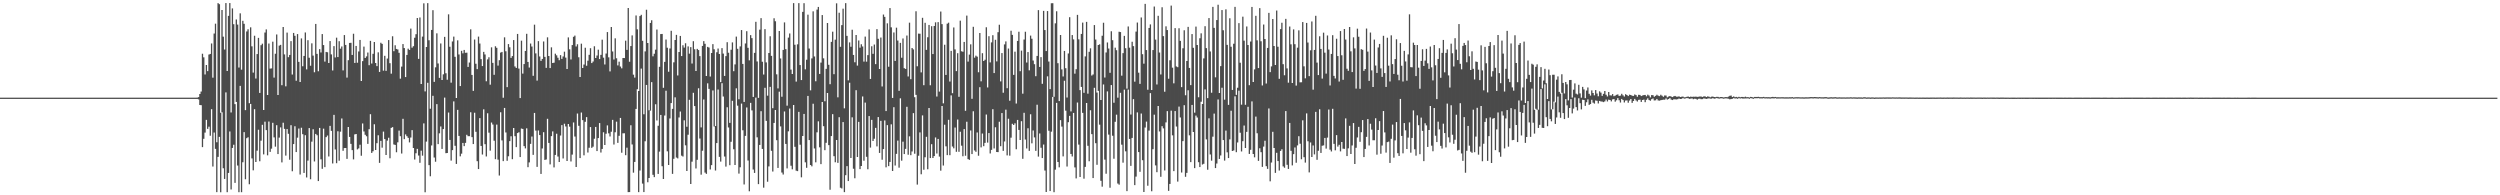 <?xml version="1.0" encoding="UTF-8"?>
<svg xmlns="http://www.w3.org/2000/svg" width="1920" height="150">
  <path d="M0 74.998h1v1.000H0zM1 74.998h1v1.000H1zM2 74.998h1v1.000H2zM3 74.998h1v1.000H3zM4 74.998h1v1.000H4zM5 74.998h1v1.000H5zM6 74.998h1v1.000H6zM7 74.998h1v1.000H7zM8 74.998h1v1.000H8zM9 74.998h1v1.000H9zM10 74.998h1v1.000H10zM11 74.998h1v1.000H11zM12 74.998h1v1.000H12zM13 74.998h1v1.000H13zM14 74.998h1v1.000H14zM15 74.998h1v1.000H15zM16 74.998h1v1.000H16zM17 74.998h1v1.000H17zM18 74.998h1v1.000H18zM19 74.998h1v1.000H19zM20 74.998h1v1.000H20zM21 74.998h1v1.000H21zM22 74.998h1v1.000H22zM23 74.998h1v1.000H23zM24 74.998h1v1.000H24zM25 74.998h1v1.000H25zM26 74.998h1v1.000H26zM27 74.998h1v1.000H27zM28 74.998h1v1.000H28zM29 74.998h1v1.000H29zM30 74.998h1v1.000H30zM31 74.998h1v1.000H31zM32 74.998h1v1.000H32zM33 74.998h1v1.000H33zM34 74.998h1v1.000H34zM35 74.998h1v1.000H35zM36 74.998h1v1.000H36zM37 74.998h1v1.000H37zM38 74.998h1v1.000H38zM39 74.998h1v1.000H39zM40 74.998h1v1.000H40zM41 74.998h1v1.000H41zM42 74.998h1v1.000H42zM43 74.998h1v1.000H43zM44 74.998h1v1.000H44zM45 74.998h1v1.000H45zM46 74.998h1v1.000H46zM47 74.998h1v1.000H47zM48 74.998h1v1.000H48zM49 74.998h1v1.000H49zM50 74.998h1v1.000H50zM51 74.998h1v1.000H51zM52 74.998h1v1.000H52zM53 74.998h1v1.000H53zM54 74.998h1v1.000H54zM55 74.998h1v1.000H55zM56 74.998h1v1.000H56zM57 74.998h1v1.000H57zM58 74.998h1v1.000H58zM59 74.998h1v1.000H59zM60 74.998h1v1.000H60zM61 74.998h1v1.000H61zM62 74.998h1v1.000H62zM63 74.998h1v1.000H63zM64 74.998h1v1.000H64zM65 74.998h1v1.000H65zM66 74.998h1v1.000H66zM67 74.998h1v1.000H67zM68 74.998h1v1.000H68zM69 74.998h1v1.000H69zM70 74.998h1v1.000H70zM71 74.998h1v1.000H71zM72 74.998h1v1.000H72zM73 74.997h1v1.000H73zM74 74.998h1v1.000H74zM75 74.998h1v1.000H75zM76 74.998h1v1.000H76zM77 74.998h1v1.000H77zM78 74.998h1v1.000H78zM79 74.998h1v1.000H79zM80 74.998h1v1.000H80zM81 74.998h1v1.000H81zM82 74.998h1v1.000H82zM83 74.998h1v1.000H83zM84 74.998h1v1.000H84zM85 74.998h1v1.000H85zM86 74.998h1v1.000H86zM87 74.998h1v1.000H87zM88 74.998h1v1.000H88zM89 74.998h1v1.000H89zM90 74.998h1v1.000H90zM91 74.998h1v1.000H91zM92 74.998h1v1.000H92zM93 74.998h1v1.000H93zM94 74.998h1v1.000H94zM95 74.998h1v1.000H95zM96 74.998h1v1.000H96zM97 74.998h1v1.000H97zM98 74.998h1v1.000H98zM99 74.998h1v1.000H99zM100 74.998h1v1.000H100zM101 74.997h1v1.000H101zM102 74.998h1v1.000H102zM103 74.998h1v1.000H103zM104 74.998h1v1.000H104zM105 74.998h1v1.000H105zM106 74.999h1v1.000H106zM107 74.998h1v1.000H107zM108 74.998h1v1.000H108zM109 74.998h1v1.000H109zM110 74.998h1v1.000H110zM111 74.998h1v1.000H111zM112 74.998h1v1.000H112zM113 74.998h1v1.000H113zM114 74.998h1v1.000H114zM115 74.998h1v1.000H115zM116 74.998h1v1.000H116zM117 74.998h1v1.000H117zM118 74.998h1v1.000H118zM119 74.998h1v1.000H119zM120 74.998h1v1.000H120zM121 74.998h1v1.000H121zM122 74.998h1v1.000H122zM123 74.998h1v1.000H123zM124 74.998h1v1.000H124zM125 74.998h1v1.000H125zM126 74.998h1v1.000H126zM127 74.998h1v1.000H127zM128 74.998h1v1.000H128zM129 74.998h1v1.000H129zM130 74.998h1v1.000H130zM131 74.998h1v1.000H131zM132 74.998h1v1.000H132zM133 74.998h1v1.000H133zM134 74.998h1v1.000H134zM135 74.998h1v1.000H135zM136 74.998h1v1.000H136zM137 74.998h1v1.000H137zM138 74.998h1v1.000H138zM139 74.998h1v1.000H139zM140 74.998h1v1.000H140zM141 74.998h1v1.000H141zM142 74.998h1v1.000H142zM143 74.998h1v1.000H143zM144 74.998h1v1.000H144zM145 74.998h1v1.000H145zM146 74.998h1v1.000H146zM147 74.997h1v1.000H147zM148 74.998h1v1.000H148zM149 74.998h1v1.000H149zM150 74.995h1v1.000H150zM151 74.957h1v1.000H151zM152 74.612h1v1.744H152zM153 72.173h1v8.461H153zM154 70.292h1v10.515H154zM155 41.270h1v71.732H155zM156 44.055h1v62.549H156zM157 57.197h1v44.628H157zM158 49.925h1v42.133H158zM159 54.615h1v44.378H159zM160 41.885h1v55.381H160zM161 41.398h1v62.840H161zM162 33.397h1v50.492H162zM163 59.666h1v68.240H163zM164 25.774h1v76.003H164zM165 18.190h1v96.160H165zM166 109.254h1v38.290H166zM167 2.401h1v118.098H167zM168 3.246h1v101.850H168zM169 86.572h1v61.065H169zM170 7.659h1v78.604H170zM171 28.154h1v101.064H171zM172 38.019h1v99.403H172zM173 2.347h1v68.600H173zM174 54.539h1v93.055H174zM175 12.167h1v120.628H175zM176 2.348h1v98.633H176zM177 86.361h1v59.123H177zM178 6.457h1v107.145H178zM179 18.600h1v92.550H179zM180 79.992h1v60.426H180zM181 14.933h1v63.330H181zM182 18.886h1v108.263H182zM183 51.861h1v95.766H183zM184 10.251h1v55.706H184zM185 53.488h1v94.145H185zM186 15.989h1v108.624H186zM187 18.285h1v83.192H187zM188 84.564h1v53.136H188zM189 24.154h1v81.964H189zM190 22.487h1v82.929H190zM191 79.232h1v62.275H191zM192 20.987h1v58.825H192zM193 35.600h1v86.029H193zM194 55.764h1v75.046H194zM195 27.452h1v56.426H195zM196 60.292h1v64.140H196zM197 41.510h1v74.189H197zM198 29.079h1v70.544H198zM199 71.396h1v52.437H199zM200 34.722h1v73.298H200zM201 33.562h1v62.264H201zM202 84.505h1v34.073H202zM203 24.961h1v68.473H203zM204 22.560h1v77.380H204zM205 72.937h1v46.351H205zM206 33.410h1v59.936H206zM207 52.663h1v63.961H207zM208 52.516h1v61.685H208zM209 31.989h1v62.317H209zM210 59.573h1v45.961H210zM211 41.268h1v71.365H211zM212 26.490h1v69.658H212zM213 72.983h1v45.356H213zM214 35.043h1v70.641H214zM215 34.445h1v63.421H215zM216 65.456h1v59.284H216zM217 20.725h1v73.547H217zM218 41.783h1v57.190H218zM219 66.299h1v53.190H219zM220 25.021h1v74.117H220zM221 43.924h1v58.832H221zM222 42.214h1v80.452H222zM223 31.573h1v64.597H223zM224 57.240h1v74.294H224zM225 25.314h1v85.315H225zM226 27.485h1v69.474H226zM227 62.015h1v54.789H227zM228 26.186h1v79.551H228zM229 47.527h1v51.196H229zM230 62.965h1v71.073H230zM231 29.513h1v68.586H231zM232 50.901h1v52.149H232zM233 42.974h1v89.825H233zM234 24.947h1v78.864H234zM235 53.297h1v82.988H235zM236 30.881h1v92.481H236zM237 44.334h1v54.018H237zM238 50.498h1v87.181H238zM239 33.293h1v75.507H239zM240 42.690h1v56.578H240zM241 55.494h1v68.519H241zM242 18.387h1v84.469H242zM243 41.364h1v62.509H243zM244 54.715h1v84.353H244zM245 37.752h1v60.512H245zM246 40.273h1v82.088H246zM247 26.163h1v103.454H247zM248 34.599h1v64.193H248zM249 47.331h1v81.015H249zM250 39.905h1v65.416H250zM251 40.125h1v63.975H251zM252 48.371h1v71.805H252zM253 31.561h1v65.109H253zM254 41.754h1v58.753H254zM255 54.114h1v71.409H255zM256 35.408h1v52.801H256zM257 44.126h1v70.685H257zM258 28.937h1v96.418H258zM259 43.812h1v56.983H259zM260 31.654h1v91.815H260zM261 37.357h1v63.746H261zM262 35.675h1v55.284H262zM263 54.051h1v61.754H263zM264 26.912h1v86.823H264zM265 34.484h1v79.155H265zM266 59.574h1v62.419H266zM267 46.255h1v51.298H267zM268 32.956h1v72.190H268zM269 32.875h1v77.600H269zM270 42.191h1v73.123H270zM271 25.926h1v96.509H271zM272 48.329h1v54.890H272zM273 35.295h1v67.636H273zM274 48.160h1v66.584H274zM275 39.538h1v74.444H275zM276 30.660h1v80.501H276zM277 62.208h1v57.411H277zM278 46.946h1v47.878H278zM279 35.796h1v65.144H279zM280 44.487h1v59.061H280zM281 43.317h1v61.315H281zM282 40.348h1v70.156H282zM283 50.058h1v49.188H283zM284 31.391h1v56.312H284zM285 48.798h1v68.662H285zM286 41.313h1v74.844H286zM287 32.279h1v63.147H287zM288 48.369h1v66.810H288zM289 50.812h1v59.144H289zM290 40.189h1v63.680H290zM291 55.244h1v69.832H291zM292 32.816h1v75.381H292zM293 33.701h1v79.725H293zM294 54.260h1v46.833H294zM295 42.874h1v63.912H295zM296 54.405h1v64.626H296zM297 44.968h1v63.034H297zM298 30.775h1v75.017H298zM299 48.557h1v72.982H299zM300 56.598h1v41.581H300zM301 27.864h1v69.796H301zM302 39.340h1v71.629H302zM303 34.775h1v76.548H303zM304 37.587h1v79.377H304zM305 38.011h1v71.277H305zM306 40.574h1v59.707H306zM307 60.438h1v44.149H307zM308 51.147h1v66.771H308zM309 33.862h1v57.401H309zM310 36.910h1v69.922H310zM311 59.199h1v44.033H311zM312 42.176h1v62.424H312zM313 37.352h1v68.539H313zM314 38.327h1v71.033H314zM315 21.976h1v83.633H315zM316 36.629h1v63.324H316zM317 35.468h1v78.183H317zM318 28.955h1v93.546H318zM319 26.240h1v91.452H319zM320 13.821h1v100.529H320zM321 45.235h1v74.229H321zM322 13.437h1v111.594H322zM323 64.520h1v51.174H323zM324 28.134h1v91.433H324zM325 2.544h1v92.242H325zM326 70.210h1v77.438H326zM327 36.074h1v72.651H327zM328 2.408h1v61.177H328zM329 30.902h1v95.941H329zM330 83.512h1v51.872H330zM331 22.999h1v88.743H331zM332 7.856h1v65.724H332zM333 62.861h1v58.119H333zM334 51.720h1v72.502H334zM335 25.613h1v54.381H335zM336 48.747h1v61.922H336zM337 59.799h1v42.575H337zM338 33.402h1v63.740H338zM339 61.431h1v52.933H339zM340 57.088h1v42.019H340zM341 28.295h1v46.650H341zM342 56.269h1v61.389H342zM343 61.222h1v56.272H343zM344 11.026h1v75.378H344zM345 35.887h1v71.586H345zM346 63.498h1v59.841H346zM347 31.839h1v83.467H347zM348 28.094h1v49.789H348zM349 43.610h1v68.358H349zM350 75.247h1v50.649H350zM351 30.973h1v53.406H351zM352 41.814h1v62.575H352zM353 66.085h1v53.995H353zM354 38.999h1v79.008H354zM355 40.968h1v68.824H355zM356 38.330h1v73.897H356zM357 40.552h1v69.193H357zM358 40.434h1v63.083H358zM359 51.409h1v53.204H359zM360 48.032h1v56.547H360zM361 22.541h1v63.659H361zM362 57.535h1v47.783H362zM363 69.797h1v40.867H363zM364 30.339h1v56.241H364zM365 48.971h1v52.242H365zM366 53.119h1v70.697H366zM367 28.089h1v101.763H367zM368 33.427h1v57.310H368zM369 45.428h1v66.671H369zM370 50.761h1v67.930H370zM371 39.859h1v44.114H371zM372 41.850h1v68.904H372zM373 62.393h1v57.776H373zM374 45.594h1v41.383H374zM375 43.996h1v57.896H375zM376 65.049h1v50.662H376zM377 36.359h1v57.772H377zM378 48.283h1v47.366H378zM379 57.446h1v50.633H379zM380 35.525h1v86.757H380zM381 36.711h1v58.958H381zM382 50.404h1v72.204H382zM383 46.231h1v88.596H383zM384 40.397h1v45.821H384zM385 39.901h1v67.926H385zM386 75.079h1v48.665H386zM387 28.648h1v54.243H387zM388 39.380h1v62.344H388zM389 66.918h1v56.566H389zM390 33.867h1v86.122H390zM391 36.312h1v72.070H391zM392 44.423h1v60.225H392zM393 43.050h1v79.195H393zM394 30.788h1v67.513H394zM395 51.049h1v53.539H395zM396 52.148h1v60.862H396zM397 26.071h1v76.132H397zM398 52.705h1v48.875H398zM399 75.330h1v45.321H399zM400 31.231h1v67.493H400zM401 56.526h1v42.485H401zM402 49.199h1v63.043H402zM403 39.136h1v74.824H403zM404 25.964h1v72.615H404zM405 47.581h1v80.819H405zM406 51.888h1v72.832H406zM407 33.439h1v77.076H407zM408 35.735h1v69.118H408zM409 58.240h1v60.675H409zM410 18.941h1v67.801H410zM411 40.998h1v59.328H411zM412 61.884h1v66.261H412zM413 31.567h1v68.632H413zM414 43.383h1v60.337H414zM415 46.738h1v86.841H415zM416 45.254h1v68.784H416zM417 31.842h1v69.697H417zM418 43.659h1v79.193H418zM419 52.145h1v70.347H419zM420 28.673h1v62.553H420zM421 42.993h1v66.762H421zM422 52.298h1v73.977H422zM423 36.360h1v68.167H423zM424 48.371h1v52.528H424zM425 48.133h1v80.405H425zM426 41.231h1v77.777H426zM427 42.498h1v60.194H427zM428 44.345h1v75.852H428zM429 46.241h1v78.176H429zM430 42.351h1v61.756H430zM431 45.218h1v50.903H431zM432 43.377h1v78.340H432zM433 39.704h1v55.336H433zM434 44.218h1v52.899H434zM435 53.012h1v70.615H435zM436 28.717h1v66.537H436zM437 37.894h1v59.399H437zM438 45.675h1v78.338H438zM439 34.586h1v84.158H439zM440 28.260h1v65.791H440zM441 27.355h1v77.488H441zM442 35.684h1v92.555H442zM443 33.972h1v53.214H443zM444 43.976h1v52.633H444zM445 59.122h1v62.265H445zM446 33.558h1v52.857H446zM447 52.226h1v40.020H447zM448 49.556h1v69.717H448zM449 36.639h1v56.914H449zM450 50.484h1v39.483H450zM451 46.595h1v70.546H451zM452 42.089h1v71.351H452zM453 37.008h1v60.586H453zM454 48.447h1v65.116H454zM455 47.274h1v65.386H455zM456 35.514h1v71.035H456zM457 44.541h1v52.960H457zM458 42.630h1v73.378H458zM459 38.168h1v67.875H459zM460 45.368h1v49.150H460zM461 42.144h1v75.015H461zM462 30.455h1v83.925H462zM463 44.299h1v57.274H463zM464 49.526h1v61.848H464zM465 41.109h1v61.607H465zM466 24.608h1v71.692H466zM467 44.036h1v58.388H467zM468 54.827h1v49.999H468zM469 20.751h1v80.438H469zM470 39.533h1v52.526H470zM471 45.717h1v65.274H471zM472 29.430h1v72.151H472zM473 44.727h1v48.727H473zM474 50.244h1v59.474H474zM475 47.358h1v56.917H475zM476 51.086h1v39.479H476zM477 52.464h1v64.833H477zM478 44.565h1v57.829H478zM479 44.576h1v57.752H479zM480 31.222h1v87.984H480zM481 38.301h1v75.109H481zM482 6.130h1v141.430H482zM483 47.420h1v100.089H483zM484 35.374h1v60.832H484zM485 27.168h1v83.803H485zM486 57.323h1v75.288H486zM487 59.581h1v64.794H487zM488 11.875h1v71.769H488zM489 22.536h1v46.040H489zM490 69.895h1v77.681H490zM491 12.363h1v118.617H491zM492 11.353h1v41.334H492zM493 31.351h1v109.657H493zM494 87.771h1v59.749H494zM495 39.488h1v68.985H495zM496 7.471h1v57.735H496zM497 33.001h1v106.965H497zM498 84.732h1v51.955H498zM499 17.634h1v67.364H499zM500 15.572h1v47.514H500zM501 43.247h1v91.023H501zM502 41.247h1v94.811H502zM503 38.157h1v41.903H503zM504 22.701h1v69.828H504zM505 96.544h1v37.022H505zM506 51.326h1v65.115H506zM507 26.161h1v62.100H507zM508 26.084h1v101.582H508zM509 67.454h1v70.006H509zM510 47.520h1v41.187H510zM511 30.354h1v39.311H511zM512 36.645h1v79.556H512zM513 55.097h1v71.624H513zM514 37.217h1v53.756H514zM515 23.672h1v55.500H515zM516 83.628h1v49.885H516zM517 47.851h1v74.121H517zM518 30.701h1v44.046H518zM519 26.764h1v94.230H519zM520 57.933h1v63.732H520zM521 39.948h1v50.286H521zM522 27.591h1v58.063H522zM523 43.082h1v76.445H523zM524 34.745h1v85.467H524zM525 36.552h1v55.871H525zM526 33.251h1v78.386H526zM527 97.345h1v33.981H527zM528 35.654h1v67.803H528zM529 41.207h1v35.439H529zM530 36.186h1v105.131H530zM531 48.807h1v75.372H531zM532 31.659h1v39.634H532zM533 37.842h1v43.625H533zM534 54.526h1v74.881H534zM535 37.528h1v85.203H535zM536 38.474h1v29.291H536zM537 43.110h1v63.275H537zM538 97.851h1v36.285H538zM539 35.252h1v80.508H539zM540 31.606h1v44.780H540zM541 33.623h1v98.930H541zM542 58.345h1v75.180H542zM543 35.977h1v27.998H543zM544 36.479h1v31.769H544zM545 58.800h1v71.331H545zM546 40.704h1v86.096H546zM547 33.894h1v35.564H547zM548 37.818h1v59.301H548zM549 96.780h1v34.180H549zM550 40.126h1v69.726H550zM551 37.262h1v31.504H551zM552 41.462h1v79.030H552zM553 63.086h1v61.009H553zM554 36.974h1v26.929H554zM555 41.177h1v32.974H555zM556 58.327h1v61.906H556zM557 43.122h1v84.816H557zM558 32.391h1v49.976H558zM559 40.509h1v57.391H559zM560 94.384h1v32.512H560zM561 38.173h1v70.705H561zM562 32.581h1v44.847H562zM563 54.673h1v59.969H563zM564 49.445h1v77.282H564zM565 28.097h1v39.766H565zM566 37.503h1v43.634H566zM567 76.250h1v57.074H567zM568 35.630h1v92.853H568zM569 23.069h1v56.496H569zM570 49.079h1v50.958H570zM571 78.271h1v63.416H571zM572 33.405h1v70.919H572zM573 23.959h1v58.577H573zM574 36.726h1v86.540H574zM575 46.340h1v100.577H575zM576 26.973h1v52.042H576zM577 29.286h1v55.512H577zM578 74.460h1v55.753H578zM579 40.586h1v92.223H579zM580 16.743h1v58.206H580zM581 47.187h1v58.266H581zM582 75.152h1v66.253H582zM583 22.783h1v88.539H583zM584 13.905h1v71.517H584zM585 47.429h1v66.963H585zM586 57.266h1v86.847H586zM587 22.383h1v45.050H587zM588 47.899h1v44.905H588zM589 73.492h1v66.067H589zM590 40.688h1v87.098H590zM591 27.871h1v38.831H591zM592 42.881h1v72.954H592zM593 83.107h1v48.615H593zM594 14.036h1v80.401H594zM595 16.309h1v68.175H595zM596 57.105h1v50.560H596zM597 67.883h1v61.107H597zM598 23.790h1v46.630H598zM599 44.898h1v52.173H599zM600 74.276h1v58.252H600zM601 38.374h1v95.652H601zM602 17.212h1v68.414H602zM603 37.756h1v72.808H603zM604 81.129h1v48.191H604zM605 28.900h1v71.942H605zM606 25.710h1v57.632H606zM607 53.450h1v73.840H607zM608 56.811h1v73.250H608zM609 2.431h1v78.218H609zM610 34.340h1v78.401H610zM611 62.646h1v68.436H611zM612 34.071h1v97.382H612zM613 2.420h1v83.515H613zM614 49.955h1v61.219H614zM615 61.475h1v74.696H615zM616 9.099h1v95.363H616zM617 2.448h1v85.039H617zM618 53.246h1v71.434H618zM619 45.892h1v82.968H619zM620 11.278h1v62.415H620zM621 37.261h1v70.306H621zM622 69.355h1v57.373H622zM623 44.846h1v82.877H623zM624 8.709h1v70.963H624zM625 43.341h1v70.700H625zM626 62.433h1v62.262H626zM627 7.397h1v94.237H627zM628 5.300h1v87.905H628zM629 56.805h1v56.360H629zM630 48.100h1v77.958H630zM631 11.562h1v66.754H631zM632 44.805h1v52.132H632zM633 77.771h1v37.577H633zM634 52.890h1v56.805H634zM635 17.681h1v53.750H635zM636 49.785h1v61.673H636zM637 64.662h1v81.075H637zM638 32.149h1v72.345H638zM639 24.320h1v63.359H639zM640 56.963h1v63.012H640zM641 30.486h1v94.158H641zM642 2.534h1v105.009H642zM643 74.739h1v50.364H643zM644 9.757h1v80.271H644zM645 35.955h1v108.220H645zM646 19.324h1v125.422H646zM647 6.660h1v87.070H647zM648 83.187h1v64.383H648zM649 2.397h1v132.135H649zM650 27.548h1v100.061H650zM651 61.709h1v77.353H651zM652 32.574h1v30.978H652zM653 35.897h1v85.457H653zM654 22.849h1v67.271H654zM655 42.179h1v87.424H655zM656 47.836h1v89.072H656zM657 26.860h1v42.412H657zM658 50.361h1v70.231H658zM659 31.067h1v62.525H659zM660 36.595h1v93.319H660zM661 34.016h1v93.488H661zM662 35.710h1v38.396H662zM663 47.303h1v76.142H663zM664 28.104h1v50.714H664zM665 47.359h1v73.074H665zM666 42.365h1v87.637H666zM667 22.583h1v66.573H667zM668 60.643h1v52.729H668zM669 35.557h1v56.492H669zM670 41.333h1v66.961H670zM671 34.203h1v72.369H671zM672 49.264h1v48.914H672zM673 22.367h1v90.069H673zM674 29.802h1v60.109H674zM675 53.005h1v64.435H675zM676 28.844h1v63.999H676zM677 66.404h1v56.247H677zM678 11.173h1v103.324H678zM679 12.974h1v79.536H679zM680 85.319h1v43.209H680zM681 17.930h1v78.183H681zM682 51.231h1v76.363H682zM683 6.188h1v118.159H683zM684 20.990h1v74.497H684zM685 75.229h1v56.088H685zM686 24.934h1v57.389H686zM687 46.797h1v80.334H687zM688 21.232h1v96.935H688zM689 31.145h1v76.851H689zM690 69.756h1v58.999H690zM691 32.913h1v42.583H691zM692 44.347h1v79.042H692zM693 29.535h1v79.281H693zM694 52.360h1v65.966H694zM695 52.932h1v61.403H695zM696 27.264h1v54.744H696zM697 58.711h1v60.114H697zM698 17.400h1v87.287H698zM699 60.814h1v58.389H699zM700 36.853h1v79.474H700zM701 37.916h1v48.993H701zM702 74.649h1v43.411H702zM703 8.638h1v64.219H703zM704 50.897h1v90.862H704zM705 25.784h1v93.821H705zM706 25.907h1v75.775H706zM707 55.590h1v78.236H707zM708 13.676h1v74.935H708zM709 65.447h1v64.933H709zM710 17.510h1v103.285H710zM711 38.285h1v66.762H711zM712 28.619h1v101.376H712zM713 19.157h1v63.763H713zM714 65.492h1v55.890H714zM715 20.137h1v90.608H715zM716 41.526h1v79.819H716zM717 19.990h1v99.876H717zM718 17.170h1v88.405H718zM719 74.112h1v43.798H719zM720 16.975h1v89.728H720zM721 70.369h1v49.926H721zM722 8.832h1v122.255H722zM723 18.519h1v62.896H723zM724 79.356h1v47.787H724zM725 34.379h1v61.391H725zM726 57.555h1v54.829H726zM727 18.170h1v100.984H727zM728 17.407h1v74.599H728zM729 62.604h1v56.610H729zM730 39.082h1v34.193H730zM731 71.598h1v40.946H731zM732 21.118h1v92.810H732zM733 37.934h1v60.022H733zM734 54.613h1v61.970H734zM735 40.878h1v50.943H735zM736 74.354h1v42.215H736zM737 15.868h1v85.289H737zM738 39.380h1v72.509H738zM739 39.728h1v80.288H739zM740 32.227h1v66.884H740zM741 85.073h1v34.526H741zM742 12.000h1v81.467H742zM743 47.333h1v74.901H743zM744 41.951h1v80.834H744zM745 34.046h1v66.129H745zM746 75.859h1v42.446H746zM747 20.585h1v64.868H747zM748 44.309h1v71.249H748zM749 42.771h1v73.837H749zM750 43.546h1v58.193H750zM751 55.506h1v64.100H751zM752 25.347h1v41.603H752zM753 62.438h1v50.759H753zM754 40.841h1v61.689H754zM755 46.852h1v65.406H755zM756 45.898h1v63.821H756zM757 20.925h1v67.022H757zM758 67.186h1v42.324H758zM759 27.811h1v74.381H759zM760 47.919h1v69.924H760zM761 32.539h1v82.568H761zM762 27.013h1v56.841H762zM763 56.096h1v57.946H763zM764 30.585h1v67.161H764zM765 47.150h1v69.562H765zM766 24.743h1v92.119H766zM767 18.999h1v74.469H767zM768 62.506h1v49.762H768zM769 40.730h1v46.082H769zM770 71.224h1v44.652H770zM771 34.093h1v74.560H771zM772 31.800h1v52.435H772zM773 67.715h1v51.631H773zM774 37.254h1v53.949H774zM775 77.380h1v42.175H775zM776 23.605h1v82.137H776zM777 26.779h1v68.289H777zM778 57.499h1v38.504H778zM779 39.697h1v55.043H779zM780 79.488h1v35.154H780zM781 31.462h1v60.650H781zM782 24.389h1v75.379H782zM783 54.677h1v52.829H783zM784 38.839h1v54.255H784zM785 71.962h1v50.005H785zM786 30.369h1v56.238H786zM787 24.352h1v82.827H787zM788 48.051h1v65.992H788zM789 39.993h1v58.502H789zM790 53.990h1v61.879H790zM791 27.359h1v60.405H791zM792 29.761h1v80.339H792zM793 46.466h1v53.715H793zM794 49.291h1v56.216H794zM795 58.510h1v57.380H795zM796 42.934h1v37.501H796zM797 7.759h1v112.532H797zM798 51.397h1v51.130H798zM799 43.874h1v69.563H799zM800 64.351h1v57.029H800zM801 8.323h1v102.661H801zM802 23.076h1v107.902H802zM803 39.223h1v108.235H803zM804 8.504h1v50.139H804zM805 47.283h1v53.107H805zM806 68.479h1v78.247H806zM807 2.488h1v98.613H807zM808 2.450h1v72.006H808zM809 74.356h1v73.249H809zM810 17.919h1v112.402H810zM811 8.655h1v70.355H811zM812 48.521h1v75.875H812zM813 77.610h1v50.906H813zM814 26.857h1v65.408H814zM815 53.292h1v43.936H815zM816 58.745h1v61.387H816zM817 39.127h1v22.855H817zM818 52.390h1v32.602H818zM819 74.918h1v52.988H819zM820 41.047h1v52.799H820zM821 13.222h1v75.752H821zM822 85.558h1v32.689H822zM823 26.924h1v93.260H823zM824 30.252h1v56.480H824zM825 56.554h1v72.024H825zM826 53.152h1v83.882H826zM827 11.401h1v67.329H827zM828 30.204h1v80.845H828zM829 69.217h1v66.701H829zM830 26.055h1v40.723H830zM831 17.374h1v69.306H831zM832 71.291h1v65.946H832zM833 43.311h1v84.866H833zM834 16.774h1v62.354H834zM835 71.936h1v40.029H835zM836 39.795h1v84.045H836zM837 37.120h1v47.583H837zM838 58.004h1v44.986H838zM839 57.197h1v79.571H839zM840 19.240h1v48.199H840zM841 30.361h1v79.626H841zM842 71.072h1v55.500H842zM843 34.584h1v35.192H843zM844 34.024h1v61.720H844zM845 76.814h1v62.020H845zM846 27.458h1v115.884H846zM847 17.438h1v47.427H847zM848 59.542h1v63.050H848zM849 40.298h1v93.150H849zM850 32.627h1v37.586H850zM851 37.277h1v66.101H851zM852 55.905h1v88.258H852zM853 24.037h1v41.290H853zM854 30.853h1v73.384H854zM855 78.901h1v42.999H855zM856 36.612h1v56.931H856zM857 38.575h1v49.491H857zM858 74.987h1v65.959H858zM859 24.369h1v117.461H859zM860 24.617h1v46.676H860zM861 58.088h1v53.032H861zM862 40.819h1v84.086H862zM863 27.559h1v41.292H863zM864 36.994h1v79.205H864zM865 68.065h1v78.719H865zM866 20.336h1v48.462H866zM867 36.611h1v70.110H867zM868 87.949h1v39.439H868zM869 32.066h1v73.874H869zM870 35.412h1v40.716H870zM871 62.736h1v79.430H871zM872 24.246h1v111.383H872zM873 17.329h1v68.997H873zM874 55.796h1v60.984H874zM875 64.406h1v67.559H875zM876 13.437h1v73.778H876zM877 41.649h1v81.365H877zM878 48.877h1v98.566H878zM879 2.989h1v94.973H879zM880 38.445h1v54.958H880zM881 68.914h1v73.721H881zM882 21.433h1v78.845H882zM883 18.730h1v52.773H883zM884 69.121h1v77.747H884zM885 38.452h1v76.156H885zM886 5.014h1v83.055H886zM887 30.413h1v96.600H887zM888 64.853h1v67.389H888zM889 12.111h1v69.273H889zM890 40.329h1v60.655H890zM891 57.188h1v78.585H891zM892 5.565h1v91.363H892zM893 27.741h1v70.847H893zM894 70.465h1v60.456H894zM895 20.240h1v73.749H895zM896 23.067h1v62.263H896zM897 60.447h1v86.142H897zM898 46.296h1v94.963H898zM899 4.300h1v80.685H899zM900 51.984h1v51.947H900zM901 63.993h1v67.456H901zM902 21.624h1v63.664H902zM903 51.057h1v46.107H903zM904 51.604h1v87.886H904zM905 21.704h1v60.163H905zM906 31.377h1v58.816H906zM907 66.911h1v65.577H907zM908 37.062h1v71.306H908zM909 23.257h1v57.531H909zM910 73.173h1v62.621H910zM911 46.835h1v85.936H911zM912 20.622h1v48.681H912zM913 52.172h1v51.773H913zM914 65.366h1v59.154H914zM915 26.141h1v54.429H915zM916 36.705h1v64.674H916zM917 86.527h1v42.604H917zM918 20.452h1v68.319H918zM919 34.556h1v55.709H919zM920 74.678h1v49.876H920zM921 29.391h1v98.938H921zM922 25.611h1v52.517H922zM923 79.850h1v46.516H923zM924 44.833h1v80.955H924zM925 20.103h1v48.574H925zM926 36.974h1v70.073H926zM927 75.354h1v54.985H927zM928 13.879h1v77.012H928zM929 39.523h1v79.108H929zM930 71.206h1v52.181H930zM931 5.296h1v99.663H931zM932 21.416h1v65.815H932zM933 59.389h1v69.663H933zM934 15.391h1v110.202H934zM935 3.623h1v72.754H935zM936 71.407h1v50.634H936zM937 50.765h1v68.653H937zM938 7.751h1v59.652H938zM939 23.250h1v84.323H939zM940 76.536h1v46.794H940zM941 7.164h1v93.118H941zM942 34.442h1v82.570H942zM943 80.548h1v40.860H943zM944 14.038h1v93.030H944zM945 35.875h1v49.184H945zM946 69.074h1v46.895H946zM947 33.569h1v81.994H947zM948 5.251h1v68.725H948zM949 72.862h1v44.012H949zM950 67.361h1v42.077H950zM951 17.777h1v51.860H951zM952 48.191h1v53.755H952zM953 80.388h1v35.922H953zM954 12.807h1v95.641H954zM955 31.212h1v65.212H955zM956 80.476h1v33.196H956zM957 20.312h1v80.949H957zM958 34.559h1v47.486H958zM959 65.448h1v52.770H959zM960 31.922h1v83.122H960zM961 5.322h1v72.534H961zM962 62.976h1v55.313H962zM963 53.305h1v67.513H963zM964 12.137h1v77.396H964zM965 30.957h1v71.413H965zM966 52.250h1v71.306H966zM967 6.247h1v107.618H967zM968 31.686h1v85.212H968zM969 65.648h1v62.506H969zM970 18.831h1v93.738H970zM971 29.944h1v78.165H971zM972 64.165h1v63.496H972zM973 36.805h1v92.892H973zM974 9.879h1v73.437H974zM975 55.414h1v83.858H975zM976 51.016h1v73.793H976zM977 14.616h1v86.591H977zM978 35.326h1v78.334H978zM979 49.935h1v82.836H979zM980 8.088h1v109.286H980zM981 35.906h1v87.795H981zM982 60.531h1v70.432H982zM983 22.371h1v93.562H983zM984 17.464h1v97.152H984zM985 49.307h1v78.463H985zM986 57.802h1v71.027H986zM987 14.484h1v70.797H987zM988 52.548h1v74.003H988zM989 63.511h1v66.255H989zM990 20.354h1v74.060H990zM991 34.046h1v81.781H991zM992 63.767h1v63.271H992zM993 22.592h1v95.773H993zM994 33.960h1v79.285H994zM995 65.725h1v59.258H995zM996 36.628h1v75.021H996zM997 23.297h1v81.329H997zM998 63.220h1v47.154H998zM999 63.158h1v59.145H999zM1000 16.939h1v75.483H1000zM1001 50.955h1v69.771H1001zM1002 60.157h1v64.739H1002zM1003 17.604h1v69.482H1003zM1004 32.675h1v75.829H1004zM1005 58.470h1v73.956H1005zM1006 38.678h1v70.730H1006zM1007 16.488h1v104.069H1007zM1008 68.889h1v42.811H1008zM1009 38.327h1v80.252H1009zM1010 12.127h1v73.772H1010zM1011 48.086h1v74.617H1011zM1012 57.643h1v58.116H1012zM1013 27.850h1v56.074H1013zM1014 37.586h1v79.852H1014zM1015 60.345h1v51.584H1015zM1016 25.064h1v86.591H1016zM1017 40.458h1v65.480H1017zM1018 56.515h1v57.590H1018zM1019 27.261h1v78.434H1019zM1020 38.023h1v46.112H1020zM1021 65.635h1v49.300H1021zM1022 41.422h1v74.918H1022zM1023 27.055h1v56.529H1023zM1024 58.257h1v52.255H1024zM1025 60.285h1v55.155H1025zM1026 29.733h1v74.069H1026zM1027 43.075h1v69.500H1027zM1028 62.632h1v48.573H1028zM1029 23.861h1v92.437H1029zM1030 42.444h1v66.595H1030zM1031 61.267h1v52.892H1031zM1032 22.261h1v92.058H1032zM1033 30.386h1v60.521H1033zM1034 52.794h1v67.041H1034zM1035 54.372h1v59.534H1035zM1036 20.727h1v75.906H1036zM1037 39.420h1v78.865H1037zM1038 55.370h1v56.367H1038zM1039 28.664h1v65.865H1039zM1040 37.179h1v88.770H1040zM1041 68.035h1v45.451H1041zM1042 22.029h1v83.550H1042zM1043 28.195h1v69.264H1043zM1044 68.196h1v40.712H1044zM1045 37.795h1v63.750H1045zM1046 38.223h1v53.989H1046zM1047 54.436h1v66.204H1047zM1048 53.062h1v61.307H1048zM1049 21.912h1v83.214H1049zM1050 39.642h1v51.803H1050zM1051 62.125h1v49.568H1051zM1052 25.004h1v70.036H1052zM1053 54.074h1v45.460H1053zM1054 66.796h1v40.916H1054zM1055 30.417h1v77.318H1055zM1056 50.348h1v40.463H1056zM1057 55.991h1v62.810H1057zM1058 36.468h1v63.356H1058zM1059 33.746h1v59.263H1059zM1060 52.518h1v65.557H1060zM1061 59.056h1v52.702H1061zM1062 27.514h1v57.760H1062zM1063 56.124h1v45.546H1063zM1064 66.788h1v50.408H1064zM1065 28.958h1v80.181H1065zM1066 50.428h1v58.344H1066zM1067 62.545h1v62.597H1067zM1068 27.145h1v79.444H1068zM1069 49.270h1v46.426H1069zM1070 56.758h1v64.348H1070zM1071 45.349h1v62.472H1071zM1072 30.136h1v63.605H1072zM1073 57.415h1v60.264H1073zM1074 61.620h1v58.147H1074zM1075 33.059h1v42.936H1075zM1076 50.491h1v53.885H1076zM1077 62.594h1v55.148H1077zM1078 39.089h1v55.445H1078zM1079 47.196h1v52.879H1079zM1080 61.940h1v52.517H1080zM1081 41.794h1v63.890H1081zM1082 11.021h1v82.978H1082zM1083 51.546h1v65.713H1083zM1084 51.695h1v54.237H1084zM1085 32.751h1v52.058H1085zM1086 34.539h1v80.117H1086zM1087 58.422h1v61.131H1087zM1088 34.565h1v54.004H1088zM1089 51.975h1v44.201H1089zM1090 68.127h1v50.313H1090zM1091 46.820h1v43.484H1091zM1092 37.854h1v62.668H1092zM1093 50.659h1v73.071H1093zM1094 46.546h1v48.120H1094zM1095 37.546h1v58.773H1095zM1096 48.655h1v64.185H1096zM1097 52.874h1v46.972H1097zM1098 35.718h1v45.705H1098zM1099 51.695h1v60.175H1099zM1100 61.734h1v54.435H1100zM1101 34.578h1v48.343H1101zM1102 50.123h1v54.100H1102zM1103 76.158h1v32.937H1103zM1104 45.274h1v48.164H1104zM1105 37.039h1v62.327H1105zM1106 59.739h1v52.263H1106zM1107 40.599h1v73.454H1107zM1108 30.690h1v64.290H1108zM1109 55.536h1v46.642H1109zM1110 40.676h1v72.507H1110zM1111 37.931h1v41.646H1111zM1112 57.905h1v47.556H1112zM1113 67.202h1v42.225H1113zM1114 33.556h1v47.276H1114zM1115 40.931h1v62.552H1115zM1116 51.030h1v59.417H1116zM1117 29.348h1v77.970H1117zM1118 38.080h1v50.041H1118zM1119 46.133h1v69.428H1119zM1120 18.474h1v96.636H1120zM1121 49.010h1v30.252H1121zM1122 53.230h1v64.631H1122zM1123 35.208h1v88.315H1123zM1124 32.965h1v56.989H1124zM1125 34.604h1v98.074H1125zM1126 47.840h1v67.970H1126zM1127 31.155h1v65.574H1127zM1128 43.223h1v68.627H1128zM1129 53.760h1v62.705H1129zM1130 39.398h1v77.964H1130zM1131 52.826h1v31.398H1131zM1132 61.018h1v55.856H1132zM1133 47.247h1v57.658H1133zM1134 47.557h1v35.233H1134zM1135 53.497h1v65.295H1135zM1136 61.537h1v51.026H1136zM1137 34.795h1v46.615H1137zM1138 54.089h1v69.763H1138zM1139 69.399h1v40.984H1139zM1140 35.978h1v57.645H1140zM1141 48.572h1v42.273H1141zM1142 70.985h1v52.543H1142zM1143 35.353h1v69.181H1143zM1144 32.323h1v57.863H1144zM1145 58.839h1v66.330H1145zM1146 54.697h1v36.484H1146zM1147 34.654h1v55.948H1147zM1148 52.049h1v63.235H1148zM1149 69.817h1v29.549H1149zM1150 26.867h1v59.503H1150zM1151 56.146h1v60.799H1151zM1152 63.902h1v56.466H1152zM1153 31.169h1v54.333H1153zM1154 41.152h1v47.559H1154zM1155 70.297h1v43.657H1155zM1156 52.862h1v38.097H1156zM1157 23.716h1v60.824H1157zM1158 60.530h1v52.085H1158zM1159 63.081h1v35.407H1159zM1160 33.387h1v49.639H1160zM1161 67.129h1v40.569H1161zM1162 69.645h1v37.814H1162zM1163 27.082h1v56.820H1163zM1164 48.371h1v47.610H1164zM1165 63.130h1v45.975H1165zM1166 34.473h1v42.664H1166zM1167 33.067h1v52.891H1167zM1168 77.183h1v26.864H1168zM1169 67.148h1v19.597H1169zM1170 31.929h1v48.610H1170zM1171 79.113h1v30.584H1171zM1172 60.515h1v44.680H1172zM1173 46.481h1v31.134H1173zM1174 57.500h1v36.522H1174zM1175 63.038h1v42.095H1175zM1176 48.926h1v19.104H1176zM1177 49.666h1v44.591H1177zM1178 84.314h1v18.316H1178zM1179 51.318h1v32.209H1179zM1180 49.394h1v34.910H1180zM1181 84.207h1v14.039H1181zM1182 59.019h1v36.876H1182zM1183 51.558h1v16.852H1183zM1184 67.908h1v30.230H1184zM1185 61.834h1v36.450H1185zM1186 52.823h1v11.956H1186zM1187 63.953h1v26.039H1187zM1188 76.029h1v20.867H1188zM1189 53.391h1v24.291H1189zM1190 57.766h1v33.561H1190zM1191 84.042h1v9.133H1191zM1192 57.374h1v26.543H1192zM1193 57.381h1v20.690H1193zM1194 78.594h1v16.571H1194zM1195 61.188h1v29.032H1195zM1196 58.672h1v15.531H1196zM1197 70.560h1v15.715H1197zM1198 71.910h1v18.580H1198zM1199 57.048h1v14.224H1199zM1200 63.675h1v23.141H1200zM1201 71.776h1v19.689H1201zM1202 63.000h1v13.142H1202zM1203 64.772h1v16.146H1203zM1204 77.082h1v13.364H1204zM1205 61.507h1v21.453H1205zM1206 61.372h1v14.749H1206zM1207 74.908h1v12.178H1207zM1208 68.877h1v14.526H1208zM1209 64.052h1v10.872H1209zM1210 71.919h1v10.334H1210zM1211 72.571h1v12.288H1211zM1212 65.148h1v10.324H1212zM1213 71.710h1v7.536H1213zM1214 75.030h1v8.977H1214zM1215 66.702h1v9.894H1215zM1216 68.639h1v8.141H1216zM1217 75.374h1v5.945H1217zM1218 69.510h1v9.051H1218zM1219 67.152h1v9.180H1219zM1220 72.045h1v8.483H1220zM1221 73.400h1v6.537H1221zM1222 69.410h1v7.258H1222zM1223 71.424h1v7.428H1223zM1224 73.233h1v6.327H1224zM1225 69.152h1v8.001H1225zM1226 71.833h1v5.605H1226zM1227 73.932h1v5.530H1227zM1228 70.150h1v7.384H1228zM1229 71.135h1v6.797H1229zM1230 73.629h1v4.393H1230zM1231 72.113h1v6.308H1231zM1232 69.895h1v7.981H1232zM1233 72.761h1v3.696H1233zM1234 74.109h1v3.796H1234zM1235 70.665h1v5.867H1235zM1236 73.196h1v3.606H1236zM1237 73.316h1v4.566H1237zM1238 72.241h1v4.121H1238zM1239 73.886h1v2.196H1239zM1240 73.414h1v4.647H1240zM1241 72.806h1v4.207H1241zM1242 72.475h1v2.884H1242zM1243 73.667h1v3.313H1243zM1244 73.426h1v5.343H1244zM1245 72.062h1v3.900H1245zM1246 73.202h1v3.659H1246zM1247 74.156h1v4.526H1247zM1248 72.340h1v4.863H1248zM1249 72.963h1v4.162H1249zM1250 73.766h1v5.143H1250zM1251 72.701h1v4.502H1251zM1252 72.984h1v3.056H1252zM1253 73.541h1v5.454H1253zM1254 73.692h1v3.869H1254zM1255 72.527h1v3.403H1255zM1256 73.070h1v4.098H1256zM1257 74.314h1v3.660H1257zM1258 72.797h1v3.896H1258zM1259 72.913h1v3.634H1259zM1260 73.797h1v4.464H1260zM1261 73.324h1v3.458H1261zM1262 73.012h1v3.483H1262zM1263 72.884h1v5.590H1263zM1264 73.967h1v2.656H1264zM1265 72.686h1v2.821H1265zM1266 73.358h1v3.499H1266zM1267 74.810h1v2.555H1267zM1268 73.004h1v3.168H1268zM1269 73.101h1v2.508H1269zM1270 74.306h1v2.861H1270zM1271 73.633h1v3.426H1271zM1272 72.737h1v3.220H1272zM1273 73.468h1v3.696H1273zM1274 73.817h1v3.476H1274zM1275 72.761h1v4.167H1275zM1276 73.531h1v3.226H1276zM1277 74.322h1v2.203H1277zM1278 73.314h1v3.307H1278zM1279 73.343h1v2.230H1279zM1280 74.767h1v1.744H1280zM1281 74.143h1v1.937H1281zM1282 73.707h1v1.626H1282zM1283 74.168h1v2.345H1283zM1284 74.535h1v2.295H1284zM1285 73.909h1v2.304H1285zM1286 73.693h1v2.590H1286zM1287 74.225h1v2.163H1287zM1288 74.225h1v1.959H1288zM1289 73.966h1v1.707H1289zM1290 74.508h1v1.519H1290zM1291 74.273h1v1.672H1291zM1292 74.160h1v1.166H1292zM1293 74.733h1v1.041H1293zM1294 74.644h1v1.000H1294zM1295 74.319h1v1.000H1295zM1296 74.094h1v1.392H1296zM1297 74.507h1v1.431H1297zM1298 74.192h1v1.561H1298zM1299 74.381h1v1.190H1299zM1300 74.255h1v1.907H1300zM1301 74.269h1v1.543H1301zM1302 74.196h1v1.729H1302zM1303 74.402h1v2.125H1303zM1304 74.268h1v1.614H1304zM1305 74.061h1v1.701H1305zM1306 74.156h1v2.044H1306zM1307 74.443h1v1.671H1307zM1308 74.030h1v1.556H1308zM1309 73.967h1v1.736H1309zM1310 74.511h1v1.452H1310zM1311 74.055h1v1.686H1311zM1312 74.255h1v1.284H1312zM1313 74.721h1v1.072H1313zM1314 74.265h1v1.520H1314zM1315 74.132h1v1.250H1315zM1316 74.484h1v1.322H1316zM1317 74.620h1v1.004H1317zM1318 74.329h1v1.000H1318zM1319 74.374h1v1.270H1319zM1320 74.729h1v1.000H1320zM1321 74.488h1v1.018H1321zM1322 74.471h1v1.000H1322zM1323 74.810h1v1.000H1323zM1324 74.691h1v1.000H1324zM1325 74.507h1v1.000H1325zM1326 74.665h1v1.028H1326zM1327 74.196h1v1.643H1327zM1328 73.563h1v2.730H1328zM1329 73.371h1v2.731H1329zM1330 74.472h1v1.428H1330zM1331 74.059h1v1.327H1331zM1332 74.668h1v1.000H1332zM1333 74.414h1v1.141H1333zM1334 74.733h1v1.156H1334zM1335 74.350h1v1.000H1335zM1336 74.676h1v1.005H1336zM1337 74.446h1v1.000H1337zM1338 74.463h1v1.245H1338zM1339 74.663h1v1.000H1339zM1340 74.261h1v1.341H1340zM1341 74.629h1v1.000H1341zM1342 74.544h1v1.000H1342zM1343 74.870h1v1.000H1343zM1344 74.394h1v1.000H1344zM1345 74.516h1v1.000H1345zM1346 74.907h1v1.000H1346zM1347 74.469h1v1.000H1347zM1348 74.456h1v1.000H1348zM1349 74.448h1v1.000H1349zM1350 74.349h1v1.017H1350zM1351 74.609h1v1.000H1351zM1352 74.584h1v1.000H1352zM1353 74.597h1v1.000H1353zM1354 74.414h1v1.000H1354zM1355 74.675h1v1.000H1355zM1356 74.586h1v1.000H1356zM1357 74.656h1v1.000H1357zM1358 74.605h1v1.000H1358zM1359 74.768h1v1.000H1359zM1360 74.547h1v1.000H1360zM1361 74.415h1v1.101H1361zM1362 74.618h1v1.000H1362zM1363 74.436h1v1.000H1363zM1364 74.711h1v1.000H1364zM1365 74.658h1v1.000H1365zM1366 74.684h1v1.000H1366zM1367 74.697h1v1.000H1367zM1368 74.632h1v1.000H1368zM1369 74.655h1v1.000H1369zM1370 74.731h1v1.000H1370zM1371 74.708h1v1.000H1371zM1372 74.721h1v1.000H1372zM1373 74.746h1v1.000H1373zM1374 74.671h1v1.000H1374zM1375 74.720h1v1.000H1375zM1376 74.565h1v1.021H1376zM1377 74.849h1v1.000H1377zM1378 74.684h1v1.000H1378zM1379 74.624h1v1.000H1379zM1380 74.650h1v1.000H1380zM1381 74.645h1v1.000H1381zM1382 74.735h1v1.000H1382zM1383 74.746h1v1.000H1383zM1384 74.723h1v1.000H1384zM1385 74.808h1v1.000H1385zM1386 74.717h1v1.000H1386zM1387 74.709h1v1.000H1387zM1388 74.734h1v1.000H1388zM1389 74.650h1v1.000H1389zM1390 74.552h1v1.000H1390zM1391 74.533h1v1.000H1391zM1392 74.648h1v1.000H1392zM1393 74.514h1v1.000H1393zM1394 74.552h1v1.000H1394zM1395 74.639h1v1.000H1395zM1396 74.717h1v1.000H1396zM1397 74.528h1v1.000H1397zM1398 74.699h1v1.000H1398zM1399 74.689h1v1.000H1399zM1400 74.717h1v1.000H1400zM1401 74.602h1v1.000H1401zM1402 74.568h1v1.000H1402zM1403 74.778h1v1.000H1403zM1404 74.873h1v1.000H1404zM1405 74.706h1v1.000H1405zM1406 74.663h1v1.000H1406zM1407 74.773h1v1.000H1407zM1408 74.725h1v1.000H1408zM1409 74.616h1v1.000H1409zM1410 74.764h1v1.000H1410zM1411 74.843h1v1.000H1411zM1412 74.723h1v1.000H1412zM1413 74.786h1v1.000H1413zM1414 74.808h1v1.000H1414zM1415 74.786h1v1.000H1415zM1416 74.778h1v1.000H1416zM1417 74.845h1v1.000H1417zM1418 74.757h1v1.000H1418zM1419 74.782h1v1.000H1419zM1420 74.784h1v1.000H1420zM1421 74.664h1v1.000H1421zM1422 74.847h1v1.000H1422zM1423 74.748h1v1.000H1423zM1424 74.775h1v1.000H1424zM1425 74.808h1v1.000H1425zM1426 74.858h1v1.000H1426zM1427 74.771h1v1.000H1427zM1428 74.817h1v1.000H1428zM1429 74.817h1v1.000H1429zM1430 74.889h1v1.000H1430zM1431 74.657h1v1.000H1431zM1432 74.710h1v1.000H1432zM1433 74.894h1v1.000H1433zM1434 74.817h1v1.000H1434zM1435 74.784h1v1.000H1435zM1436 74.917h1v1.000H1436zM1437 74.814h1v1.000H1437zM1438 74.790h1v1.000H1438zM1439 74.967h1v1.000H1439zM1440 74.867h1v1.000H1440zM1441 74.828h1v1.000H1441zM1442 74.881h1v1.000H1442zM1443 74.834h1v1.000H1443zM1444 74.857h1v1.000H1444zM1445 74.832h1v1.000H1445zM1446 74.794h1v1.000H1446zM1447 74.871h1v1.000H1447zM1448 74.827h1v1.000H1448zM1449 74.790h1v1.000H1449zM1450 74.824h1v1.000H1450zM1451 74.820h1v1.000H1451zM1452 74.850h1v1.000H1452zM1453 74.749h1v1.000H1453zM1454 74.790h1v1.000H1454zM1455 74.843h1v1.000H1455zM1456 74.788h1v1.000H1456zM1457 74.839h1v1.000H1457zM1458 74.773h1v1.000H1458zM1459 74.820h1v1.000H1459zM1460 74.865h1v1.000H1460zM1461 74.851h1v1.000H1461zM1462 74.878h1v1.000H1462zM1463 74.851h1v1.000H1463zM1464 74.848h1v1.000H1464zM1465 74.930h1v1.000H1465zM1466 74.876h1v1.000H1466zM1467 74.863h1v1.000H1467zM1468 74.900h1v1.000H1468zM1469 74.889h1v1.000H1469zM1470 74.942h1v1.000H1470zM1471 74.917h1v1.000H1471zM1472 74.892h1v1.000H1472zM1473 74.949h1v1.000H1473zM1474 74.925h1v1.000H1474zM1475 74.946h1v1.000H1475zM1476 74.926h1v1.000H1476zM1477 74.921h1v1.000H1477zM1478 74.970h1v1.000H1478zM1479 74.917h1v1.000H1479zM1480 74.914h1v1.000H1480zM1481 74.965h1v1.000H1481zM1482 74.911h1v1.000H1482zM1483 74.911h1v1.000H1483zM1484 74.894h1v1.000H1484zM1485 74.910h1v1.000H1485zM1486 74.947h1v1.000H1486zM1487 74.909h1v1.000H1487zM1488 74.903h1v1.000H1488zM1489 74.898h1v1.000H1489zM1490 74.877h1v1.000H1490zM1491 74.949h1v1.000H1491zM1492 74.907h1v1.000H1492zM1493 74.901h1v1.000H1493zM1494 74.946h1v1.000H1494zM1495 74.875h1v1.000H1495zM1496 74.927h1v1.000H1496zM1497 74.895h1v1.000H1497zM1498 74.900h1v1.000H1498zM1499 74.925h1v1.000H1499zM1500 74.873h1v1.000H1500zM1501 74.893h1v1.000H1501zM1502 74.893h1v1.000H1502zM1503 74.882h1v1.000H1503zM1504 74.936h1v1.000H1504zM1505 74.877h1v1.000H1505zM1506 74.901h1v1.000H1506zM1507 74.944h1v1.000H1507zM1508 74.883h1v1.000H1508zM1509 74.953h1v1.000H1509zM1510 74.891h1v1.000H1510zM1511 74.902h1v1.000H1511zM1512 74.945h1v1.000H1512zM1513 74.876h1v1.000H1513zM1514 74.910h1v1.000H1514zM1515 74.901h1v1.000H1515zM1516 74.891h1v1.000H1516zM1517 74.946h1v1.000H1517zM1518 74.900h1v1.000H1518zM1519 74.902h1v1.000H1519zM1520 74.897h1v1.000H1520zM1521 74.905h1v1.000H1521zM1522 74.957h1v1.000H1522zM1523 74.895h1v1.000H1523zM1524 74.910h1v1.000H1524zM1525 74.953h1v1.000H1525zM1526 74.887h1v1.000H1526zM1527 74.948h1v1.000H1527zM1528 74.890h1v1.000H1528zM1529 74.899h1v1.000H1529zM1530 74.928h1v1.000H1530zM1531 74.909h1v1.000H1531zM1532 74.951h1v1.000H1532zM1533 74.901h1v1.000H1533zM1534 74.915h1v1.000H1534zM1535 74.964h1v1.000H1535zM1536 74.914h1v1.000H1536zM1537 74.930h1v1.000H1537zM1538 74.924h1v1.000H1538zM1539 74.936h1v1.000H1539zM1540 74.983h1v1.000H1540zM1541 74.945h1v1.000H1541zM1542 74.946h1v1.000H1542zM1543 74.989h1v1.000H1543zM1544 74.955h1v1.000H1544zM1545 74.959h1v1.000H1545zM1546 74.957h1v1.000H1546zM1547 74.956h1v1.000H1547zM1548 74.986h1v1.000H1548zM1549 74.944h1v1.000H1549zM1550 74.953h1v1.000H1550zM1551 74.957h1v1.000H1551zM1552 74.952h1v1.000H1552zM1553 74.977h1v1.000H1553zM1554 74.945h1v1.000H1554zM1555 74.957h1v1.000H1555zM1556 74.961h1v1.000H1556zM1557 74.962h1v1.000H1557zM1558 74.954h1v1.000H1558zM1559 74.955h1v1.000H1559zM1560 74.953h1v1.000H1560zM1561 74.979h1v1.000H1561zM1562 74.952h1v1.000H1562zM1563 74.970h1v1.000H1563zM1564 74.956h1v1.000H1564zM1565 74.958h1v1.000H1565zM1566 74.968h1v1.000H1566zM1567 74.967h1v1.000H1567zM1568 74.975h1v1.000H1568zM1569 74.958h1v1.000H1569zM1570 74.963h1v1.000H1570zM1571 74.964h1v1.000H1571zM1572 74.972h1v1.000H1572zM1573 74.949h1v1.000H1573zM1574 74.965h1v1.000H1574zM1575 74.966h1v1.000H1575zM1576 74.954h1v1.000H1576zM1577 74.965h1v1.000H1577zM1578 74.952h1v1.000H1578zM1579 74.983h1v1.000H1579zM1580 74.967h1v1.000H1580zM1581 74.971h1v1.000H1581zM1582 74.974h1v1.000H1582zM1583 74.962h1v1.000H1583zM1584 74.985h1v1.000H1584zM1585 74.969h1v1.000H1585zM1586 74.976h1v1.000H1586zM1587 74.986h1v1.000H1587zM1588 74.973h1v1.000H1588zM1589 74.978h1v1.000H1589zM1590 74.964h1v1.000H1590zM1591 74.989h1v1.000H1591zM1592 74.985h1v1.000H1592zM1593 74.974h1v1.000H1593zM1594 74.978h1v1.000H1594zM1595 74.975h1v1.000H1595zM1596 74.977h1v1.000H1596zM1597 74.983h1v1.000H1597zM1598 74.975h1v1.000H1598zM1599 74.984h1v1.000H1599zM1600 74.983h1v1.000H1600zM1601 74.974h1v1.000H1601zM1602 74.980h1v1.000H1602zM1603 74.973h1v1.000H1603zM1604 74.976h1v1.000H1604zM1605 74.988h1v1.000H1605zM1606 74.973h1v1.000H1606zM1607 74.977h1v1.000H1607zM1608 74.970h1v1.000H1608zM1609 74.971h1v1.000H1609zM1610 74.983h1v1.000H1610zM1611 74.979h1v1.000H1611zM1612 74.981h1v1.000H1612zM1613 74.985h1v1.000H1613zM1614 74.985h1v1.000H1614zM1615 74.983h1v1.000H1615zM1616 74.983h1v1.000H1616zM1617 74.982h1v1.000H1617zM1618 74.987h1v1.000H1618zM1619 74.986h1v1.000H1619zM1620 74.987h1v1.000H1620zM1621 74.983h1v1.000H1621zM1622 74.983h1v1.000H1622zM1623 74.984h1v1.000H1623zM1624 74.988h1v1.000H1624zM1625 74.984h1v1.000H1625zM1626 74.988h1v1.000H1626zM1627 74.982h1v1.000H1627zM1628 74.987h1v1.000H1628zM1629 74.982h1v1.000H1629zM1630 74.989h1v1.000H1630zM1631 74.983h1v1.000H1631zM1632 74.972h1v1.000H1632zM1633 74.970h1v1.000H1633zM1634 74.979h1v1.000H1634zM1635 74.982h1v1.000H1635zM1636 74.982h1v1.000H1636zM1637 74.947h1v1.000H1637zM1638 74.963h1v1.000H1638zM1639 74.968h1v1.000H1639zM1640 74.975h1v1.000H1640zM1641 74.966h1v1.000H1641zM1642 74.970h1v1.000H1642zM1643 74.972h1v1.000H1643zM1644 74.979h1v1.000H1644zM1645 74.974h1v1.000H1645zM1646 74.984h1v1.000H1646zM1647 74.985h1v1.000H1647zM1648 74.972h1v1.000H1648zM1649 74.977h1v1.000H1649zM1650 74.965h1v1.000H1650zM1651 74.985h1v1.000H1651zM1652 74.991h1v1.000H1652zM1653 74.973h1v1.000H1653zM1654 74.964h1v1.000H1654zM1655 74.979h1v1.000H1655zM1656 74.983h1v1.000H1656zM1657 75.004h1v1.000H1657zM1658 74.966h1v1.000H1658zM1659 74.977h1v1.000H1659zM1660 74.963h1v1.000H1660zM1661 74.966h1v1.000H1661zM1662 74.973h1v1.000H1662zM1663 74.987h1v1.000H1663zM1664 74.974h1v1.000H1664zM1665 74.977h1v1.000H1665zM1666 74.959h1v1.000H1666zM1667 74.959h1v1.000H1667zM1668 74.975h1v1.000H1668zM1669 74.984h1v1.000H1669zM1670 74.956h1v1.000H1670zM1671 74.957h1v1.000H1671zM1672 74.963h1v1.000H1672zM1673 74.976h1v1.000H1673zM1674 74.978h1v1.000H1674zM1675 74.985h1v1.000H1675zM1676 74.966h1v1.000H1676zM1677 74.969h1v1.000H1677zM1678 74.976h1v1.000H1678zM1679 74.988h1v1.000H1679zM1680 74.945h1v1.000H1680zM1681 74.969h1v1.000H1681zM1682 74.924h1v1.000H1682zM1683 74.977h1v1.000H1683zM1684 74.973h1v1.000H1684zM1685 74.949h1v1.000H1685zM1686 74.949h1v1.000H1686zM1687 74.952h1v1.000H1687zM1688 74.987h1v1.000H1688zM1689 74.975h1v1.000H1689zM1690 74.966h1v1.000H1690zM1691 74.977h1v1.000H1691zM1692 74.993h1v1.000H1692zM1693 74.983h1v1.000H1693zM1694 74.956h1v1.000H1694zM1695 74.964h1v1.000H1695zM1696 74.974h1v1.000H1696zM1697 74.986h1v1.000H1697zM1698 74.990h1v1.000H1698zM1699 74.968h1v1.000H1699zM1700 74.975h1v1.000H1700zM1701 74.971h1v1.000H1701zM1702 74.971h1v1.000H1702zM1703 74.972h1v1.000H1703zM1704 74.978h1v1.000H1704zM1705 74.974h1v1.000H1705zM1706 74.985h1v1.000H1706zM1707 74.972h1v1.000H1707zM1708 74.969h1v1.000H1708zM1709 74.988h1v1.000H1709zM1710 74.979h1v1.000H1710zM1711 74.976h1v1.000H1711zM1712 74.970h1v1.000H1712zM1713 74.990h1v1.000H1713zM1714 74.987h1v1.000H1714zM1715 74.991h1v1.000H1715zM1716 74.978h1v1.000H1716zM1717 74.990h1v1.000H1717zM1718 74.973h1v1.000H1718zM1719 74.994h1v1.000H1719zM1720 74.987h1v1.000H1720zM1721 74.989h1v1.000H1721zM1722 74.988h1v1.000H1722zM1723 74.994h1v1.000H1723zM1724 74.990h1v1.000H1724zM1725 74.993h1v1.000H1725zM1726 74.966h1v1.000H1726zM1727 74.978h1v1.000H1727zM1728 74.984h1v1.000H1728zM1729 74.971h1v1.000H1729zM1730 74.976h1v1.000H1730zM1731 74.982h1v1.000H1731zM1732 74.980h1v1.000H1732zM1733 74.989h1v1.000H1733zM1734 74.987h1v1.000H1734zM1735 74.996h1v1.000H1735zM1736 74.996h1v1.000H1736zM1737 74.990h1v1.000H1737zM1738 74.992h1v1.000H1738zM1739 74.996h1v1.000H1739zM1740 74.994h1v1.000H1740zM1741 74.993h1v1.000H1741zM1742 74.992h1v1.000H1742zM1743 74.993h1v1.000H1743zM1744 74.997h1v1.000H1744zM1745 74.992h1v1.000H1745zM1746 74.995h1v1.000H1746zM1747 74.992h1v1.000H1747zM1748 74.997h1v1.000H1748zM1749 74.996h1v1.000H1749zM1750 74.993h1v1.000H1750zM1751 74.990h1v1.000H1751zM1752 74.993h1v1.000H1752zM1753 74.996h1v1.000H1753zM1754 74.995h1v1.000H1754zM1755 74.995h1v1.000H1755zM1756 74.995h1v1.000H1756zM1757 74.995h1v1.000H1757zM1758 74.993h1v1.000H1758zM1759 74.997h1v1.000H1759zM1760 74.992h1v1.000H1760zM1761 74.993h1v1.000H1761zM1762 74.990h1v1.000H1762zM1763 74.995h1v1.000H1763zM1764 74.995h1v1.000H1764zM1765 74.994h1v1.000H1765zM1766 74.993h1v1.000H1766zM1767 74.993h1v1.000H1767zM1768 74.996h1v1.000H1768zM1769 74.995h1v1.000H1769zM1770 74.995h1v1.000H1770zM1771 74.994h1v1.000H1771zM1772 74.998h1v1.000H1772zM1773 74.996h1v1.000H1773zM1774 74.996h1v1.000H1774zM1775 74.996h1v1.000H1775zM1776 74.997h1v1.000H1776zM1777 74.996h1v1.000H1777zM1778 74.998h1v1.000H1778zM1779 74.998h1v1.000H1779zM1780 74.996h1v1.000H1780zM1781 74.995h1v1.000H1781zM1782 74.998h1v1.000H1782zM1783 74.996h1v1.000H1783zM1784 74.996h1v1.000H1784zM1785 74.996h1v1.000H1785zM1786 74.998h1v1.000H1786zM1787 74.997h1v1.000H1787zM1788 74.998h1v1.000H1788zM1789 74.997h1v1.000H1789zM1790 74.999h1v1.000H1790zM1791 74.995h1v1.000H1791zM1792 74.998h1v1.000H1792zM1793 74.999h1v1.000H1793zM1794 74.997h1v1.000H1794zM1795 74.997h1v1.000H1795zM1796 74.996h1v1.000H1796zM1797 74.998h1v1.000H1797zM1798 74.998h1v1.000H1798zM1799 74.997h1v1.000H1799zM1800 74.998h1v1.000H1800zM1801 74.998h1v1.000H1801zM1802 74.998h1v1.000H1802zM1803 74.998h1v1.000H1803zM1804 74.997h1v1.000H1804zM1805 74.998h1v1.000H1805zM1806 74.997h1v1.000H1806zM1807 74.997h1v1.000H1807zM1808 74.997h1v1.000H1808zM1809 74.998h1v1.000H1809zM1810 74.997h1v1.000H1810zM1811 74.998h1v1.000H1811zM1812 74.997h1v1.000H1812zM1813 74.998h1v1.000H1813zM1814 74.998h1v1.000H1814zM1815 74.999h1v1.000H1815zM1816 74.999h1v1.000H1816zM1817 74.999h1v1.000H1817zM1818 74.998h1v1.000H1818zM1819 74.998h1v1.000H1819zM1820 74.998h1v1.000H1820zM1821 74.999h1v1.000H1821zM1822 74.999h1v1.000H1822zM1823 74.999h1v1.000H1823zM1824 74.998h1v1.000H1824zM1825 74.998h1v1.000H1825zM1826 74.999h1v1.000H1826zM1827 74.999h1v1.000H1827zM1828 74.998h1v1.000H1828zM1829 74.999h1v1.000H1829zM1830 74.999h1v1.000H1830zM1831 74.999h1v1.000H1831zM1832 74.999h1v1.000H1832zM1833 74.999h1v1.000H1833zM1834 75.000h1v1.000H1834zM1835 74.999h1v1.000H1835zM1836 74.999h1v1.000H1836zM1837 74.999h1v1.000H1837zM1838 74.999h1v1.000H1838zM1839 74.999h1v1.000H1839zM1840 74.999h1v1.000H1840zM1841 74.998h1v1.000H1841zM1842 74.999h1v1.000H1842zM1843 74.998h1v1.000H1843zM1844 74.997h1v1.000H1844zM1845 74.999h1v1.000H1845zM1846 74.999h1v1.000H1846zM1847 74.998h1v1.000H1847zM1848 74.998h1v1.000H1848zM1849 74.998h1v1.000H1849zM1850 74.998h1v1.000H1850zM1851 74.998h1v1.000H1851zM1852 74.998h1v1.000H1852zM1853 74.999h1v1.000H1853zM1854 74.999h1v1.000H1854zM1855 74.999h1v1.000H1855zM1856 74.999h1v1.000H1856zM1857 74.999h1v1.000H1857zM1858 74.999h1v1.000H1858zM1859 74.999h1v1.000H1859zM1860 74.999h1v1.000H1860zM1861 74.999h1v1.000H1861zM1862 74.999h1v1.000H1862zM1863 75.000h1v1.000H1863zM1864 75.000h1v1.000H1864zM1865 75.000h1v1.000H1865zM1866 74.999h1v1.000H1866zM1867 75.000h1v1.000H1867zM1868 75.000h1v1.000H1868zM1869 75.000h1v1.000H1869zM1870 75.000h1v1.000H1870zM1871 75.000h1v1.000H1871zM1872 75.000h1v1.000H1872zM1873 75.000h1v1.000H1873zM1874 75.000h1v1.000H1874zM1875 75.000h1v1.000H1875zM1876 75.000h1v1.000H1876zM1877 75.000h1v1.000H1877zM1878 75.000h1v1.000H1878zM1879 75.000h1v1.000H1879zM1880 75.000h1v1.000H1880zM1881 75.000h1v1.000H1881zM1882 75.000h1v1.000H1882zM1883 75.000h1v1.000H1883zM1884 75.000h1v1.000H1884zM1885 75.000h1v1.000H1885zM1886 75.000h1v1.000H1886zM1887 75.000h1v1.000H1887zM1888 75.000h1v1.000H1888zM1889 75.000h1v1.000H1889zM1890 75.000h1v1.000H1890zM1891 75.000h1v1.000H1891zM1892 75.000h1v1.000H1892zM1893 75.000h1v1.000H1893zM1894 75.000h1v1.000H1894zM1895 75.000h1v1.000H1895zM1896 75.000h1v1.000H1896zM1897 75.000h1v1.000H1897zM1898 75.000h1v1.000H1898zM1899 75.000h1v1.000H1899zM1900 75.000h1v1.000H1900zM1901 75.000h1v1.000H1901zM1902 75.000h1v1.000H1902zM1903 75.000h1v1.000H1903zM1904 75.000h1v1.000H1904zM1905 75.000h1v1.000H1905zM1906 75.000h1v1.000H1906zM1907 75.000h1v1.000H1907zM1908 75.000h1v1.000H1908zM1909 75.000h1v1.000H1909zM1910 75.000h1v1.000H1910zM1911 75.000h1v1.000H1911zM1912 75.000h1v1.000H1912zM1913 75.000h1v1.000H1913zM1914 75.000h1v1.000H1914zM1915 75.000h1v1.000H1915zM1916 75.000h1v1.000H1916zM1917 75.000h1v1.000H1917zM1918 150.000h1v1.000H1918zM1919 150.000h1v1.000H1919z" fill="#4a4a4a"></path>
</svg>
